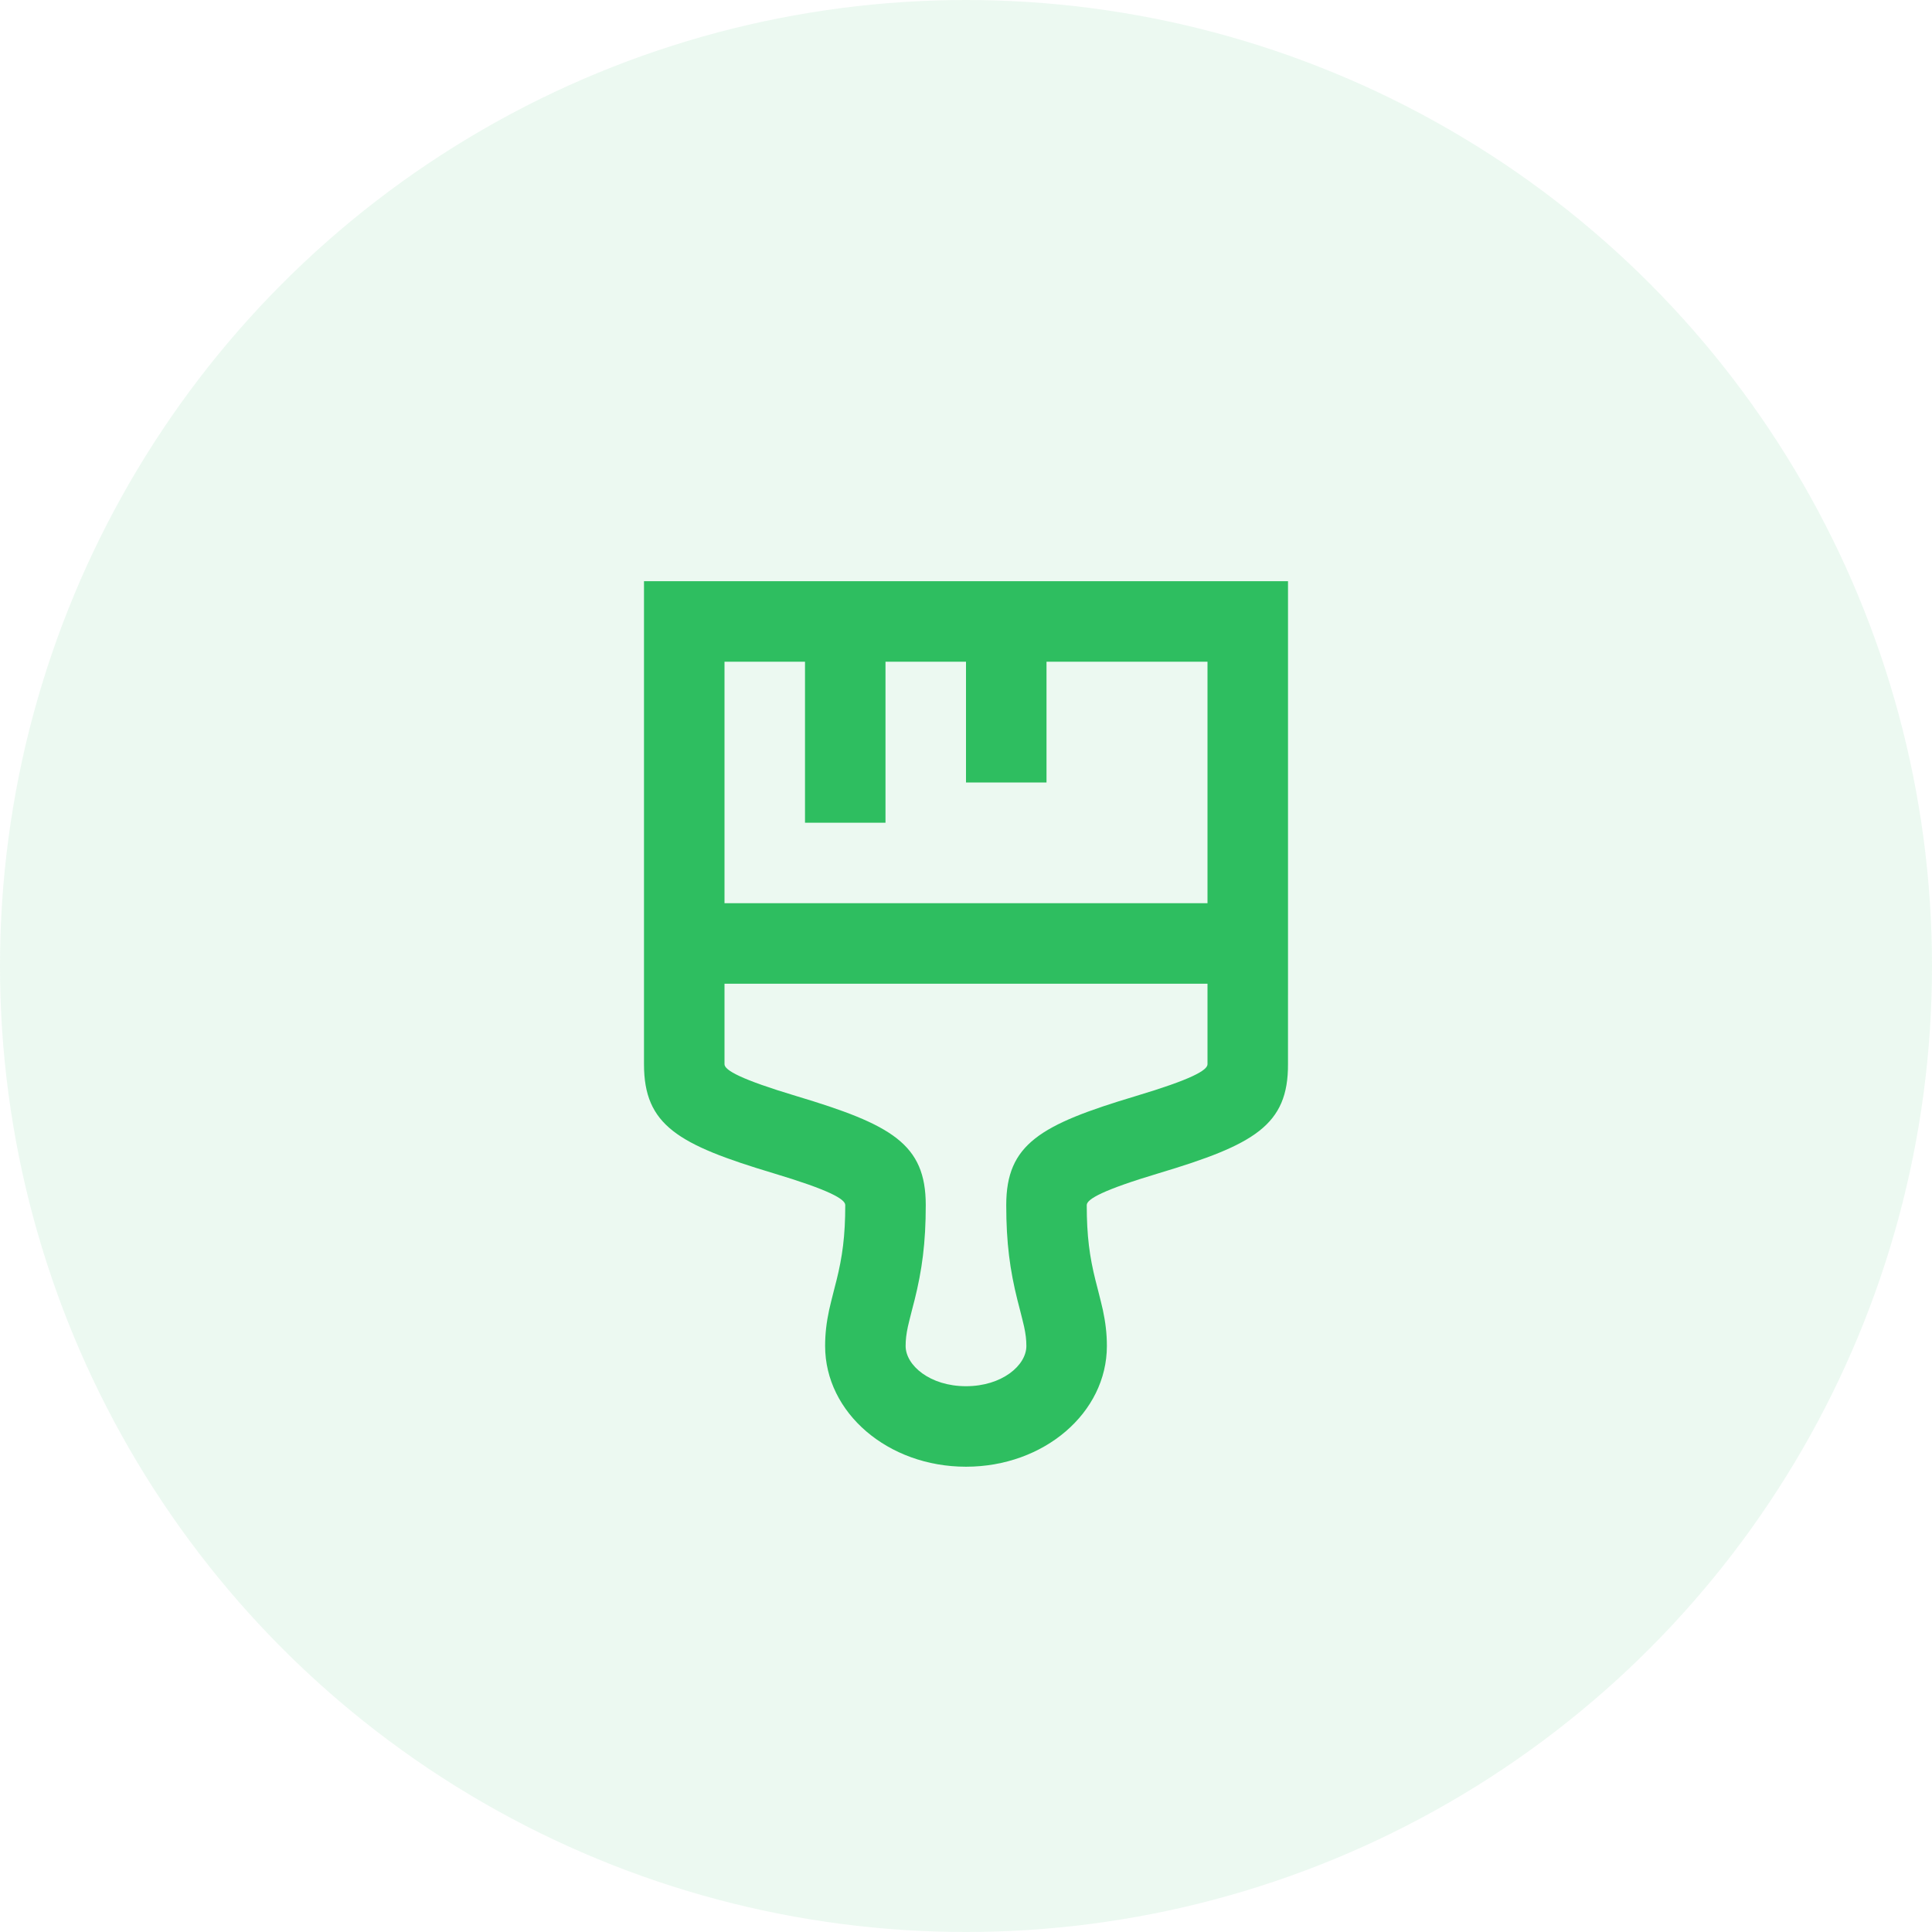 <svg width="100" height="100" viewBox="0 0 100 100" fill="none" xmlns="http://www.w3.org/2000/svg">
<circle cx="50" cy="50" r="50" fill="#43C570" fill-opacity="0.1"/>
<path fill-rule="evenodd" clip-rule="evenodd" d="M66.667 30.083V46.75H66.667L66.667 48.833L66.667 50.917L66.666 55.071C66.685 58.243 64.915 59.246 59.982 60.725C57.09 61.591 56.25 62.067 56.25 62.375C56.25 63.974 56.396 65.048 56.709 66.297C56.648 66.055 57.004 67.431 57.083 67.798C57.221 68.443 57.292 69.029 57.292 69.667C57.292 73.127 54.037 75.917 50 75.917C45.963 75.917 42.708 73.127 42.708 69.667C42.708 69.029 42.779 68.443 42.917 67.798C42.996 67.431 43.352 66.055 43.291 66.297C43.603 65.048 43.75 63.974 43.75 62.375C43.75 62.065 42.912 61.59 40.026 60.725C35.099 59.246 33.333 58.246 33.333 55.083V50.917V46.75V30.083H66.667ZM51.93 50.917H62.5L62.5 55.083C62.502 55.397 61.668 55.87 58.786 56.733L58.777 56.736C53.853 58.212 52.083 59.214 52.083 62.375C52.083 64.335 52.275 65.744 52.666 67.307C52.629 67.158 52.951 68.405 53.008 68.671C53.089 69.046 53.125 69.346 53.125 69.667C53.125 70.671 51.866 71.75 50 71.75C48.134 71.75 46.875 70.671 46.875 69.667C46.875 69.346 46.911 69.046 46.991 68.671C47.048 68.405 47.371 67.158 47.334 67.307C47.724 65.744 47.917 64.335 47.917 62.375C47.917 59.212 46.151 58.212 41.224 56.734C38.338 55.868 37.5 55.393 37.5 55.083V50.917H51.93ZM37.5 46.75V34.25H41.667V42.583H45.833V34.25H50V40.5H54.167V34.25H62.5V46.75H37.5Z" fill="#2EBE60"/>
</svg>
